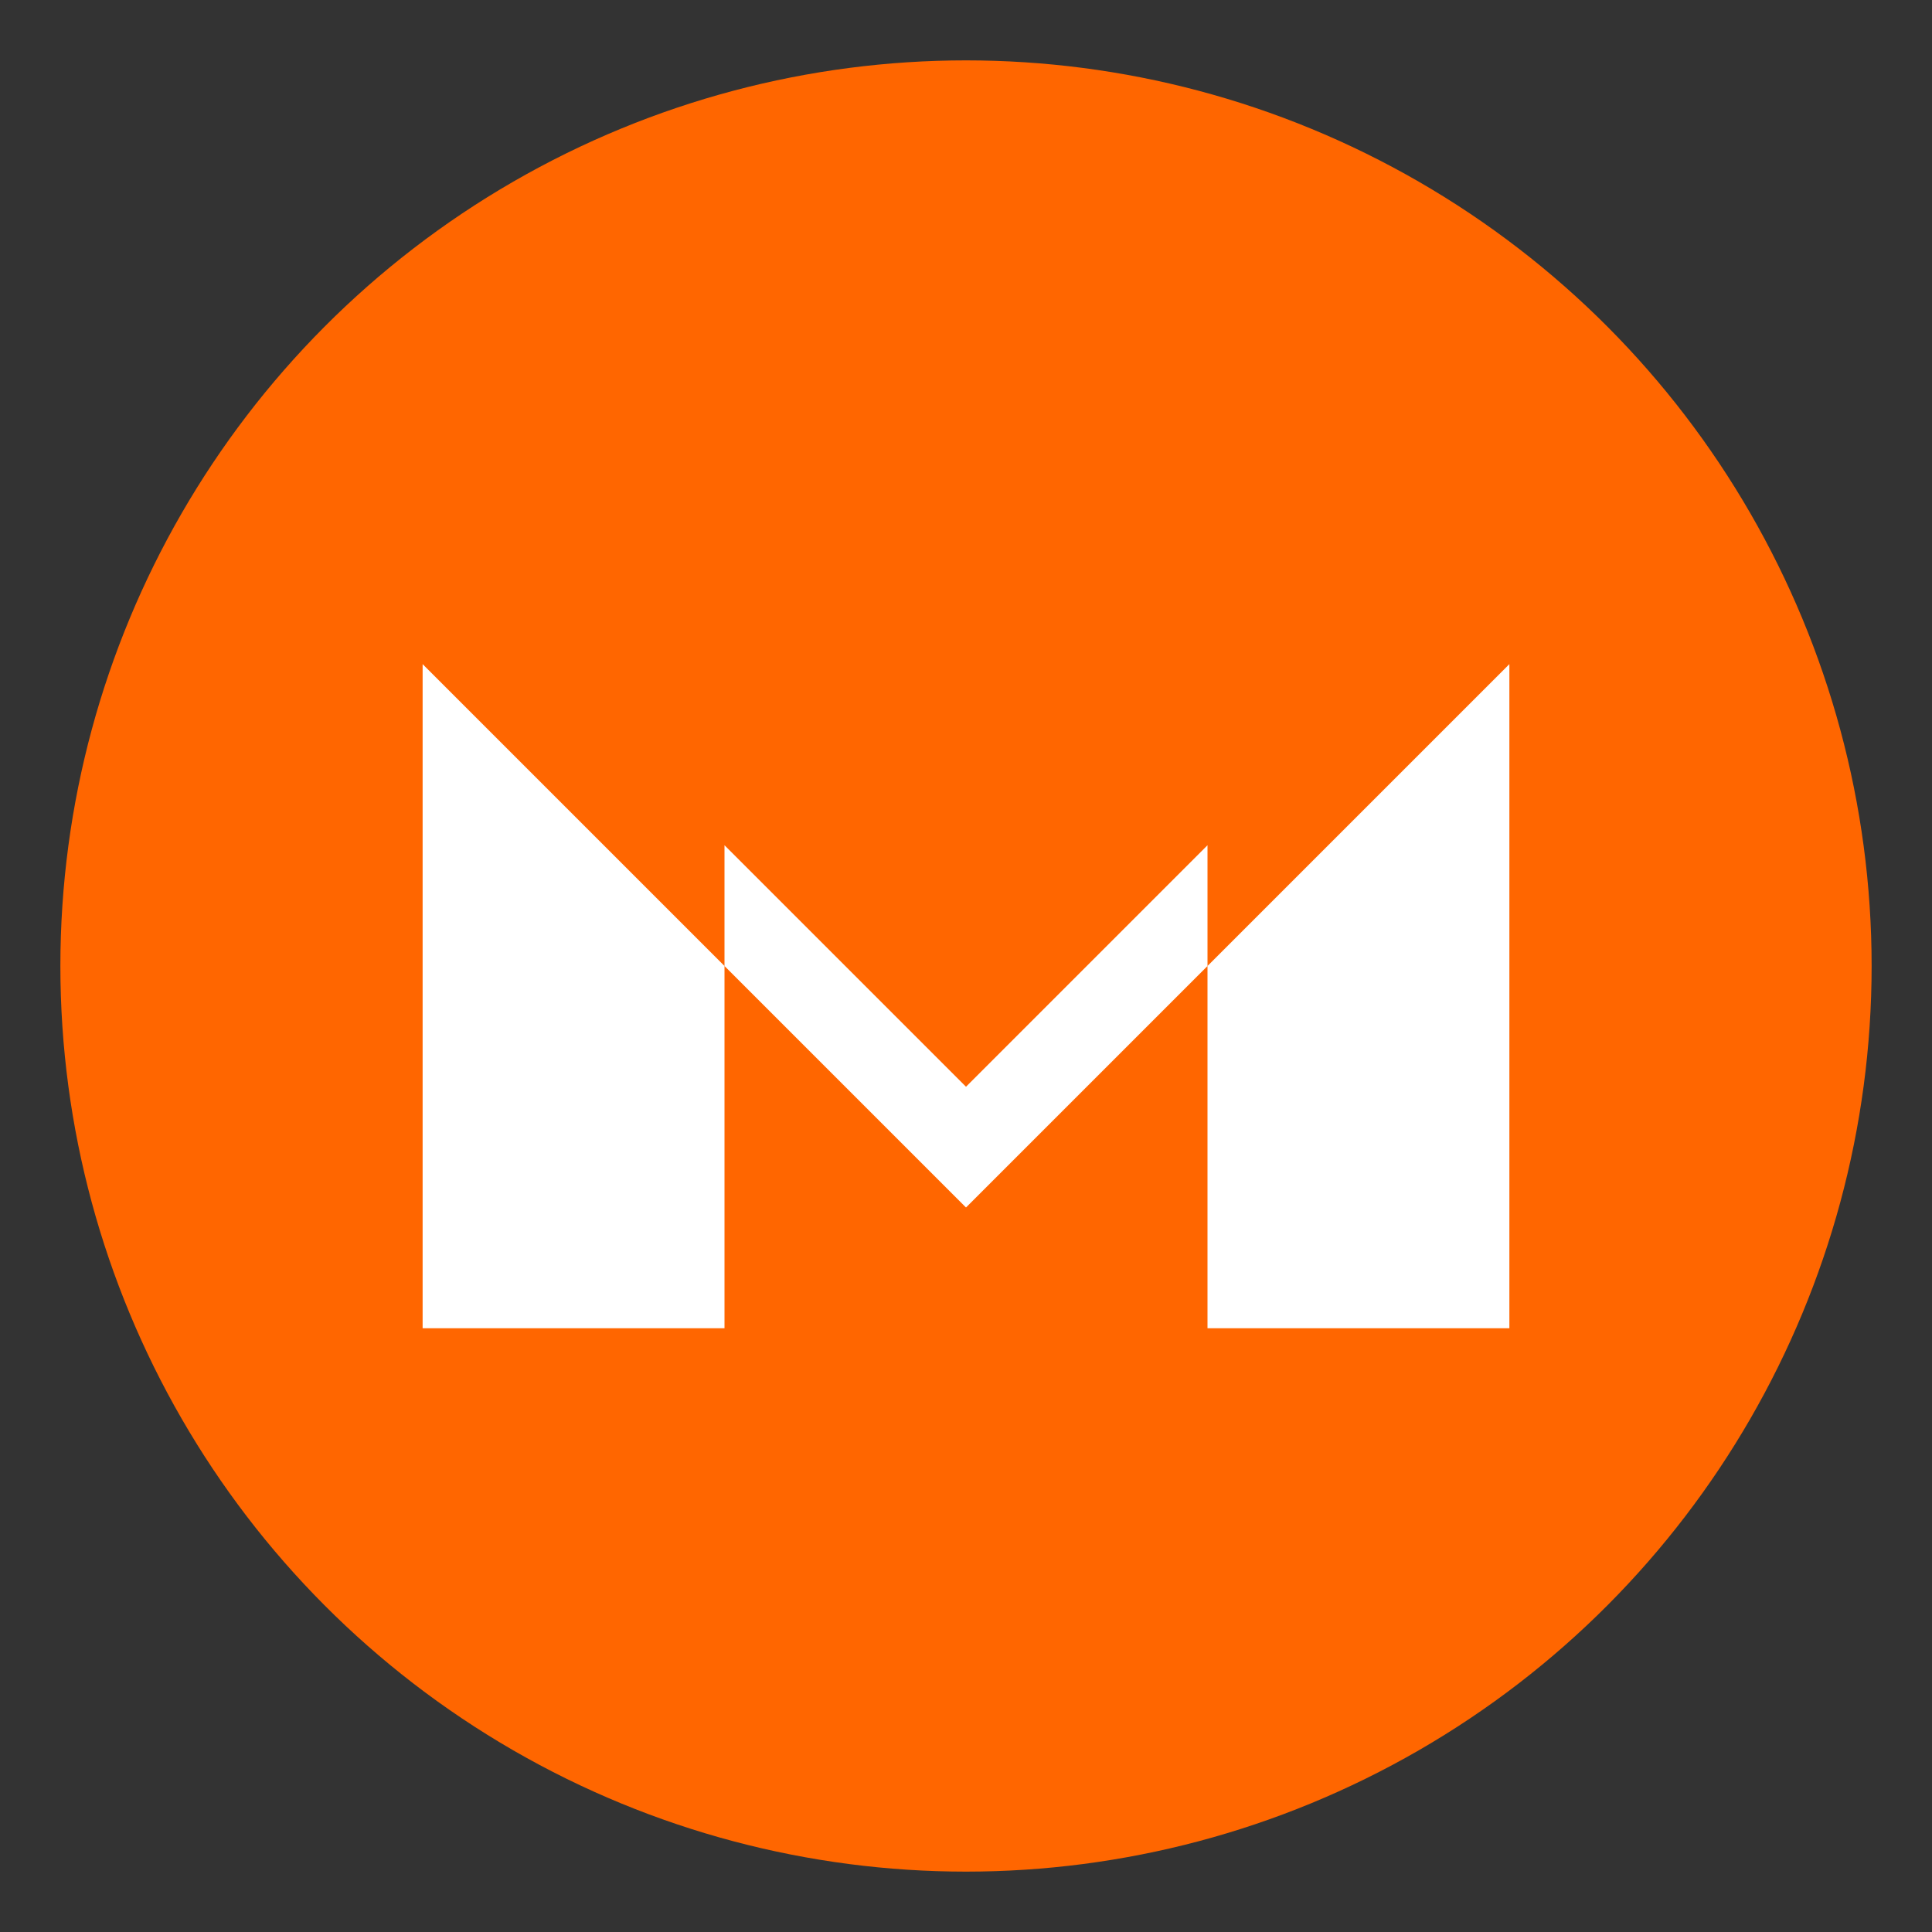 <svg xmlns="http://www.w3.org/2000/svg" viewBox="0 0 64 64">
  <rect x="0" y="0" width="64" height="64" fill="#333333" stroke="none"/>
  <defs><style>
    .o{fill:#ff6600}
    .w{fill:#fff}
  </style></defs>
  <circle class="o" cx="32" cy="32" r="30"/>
  <path class="w" d="M14 44h10V28l8 8 8-8v16h10V22l-18 18L14 22v22z"/>
</svg>